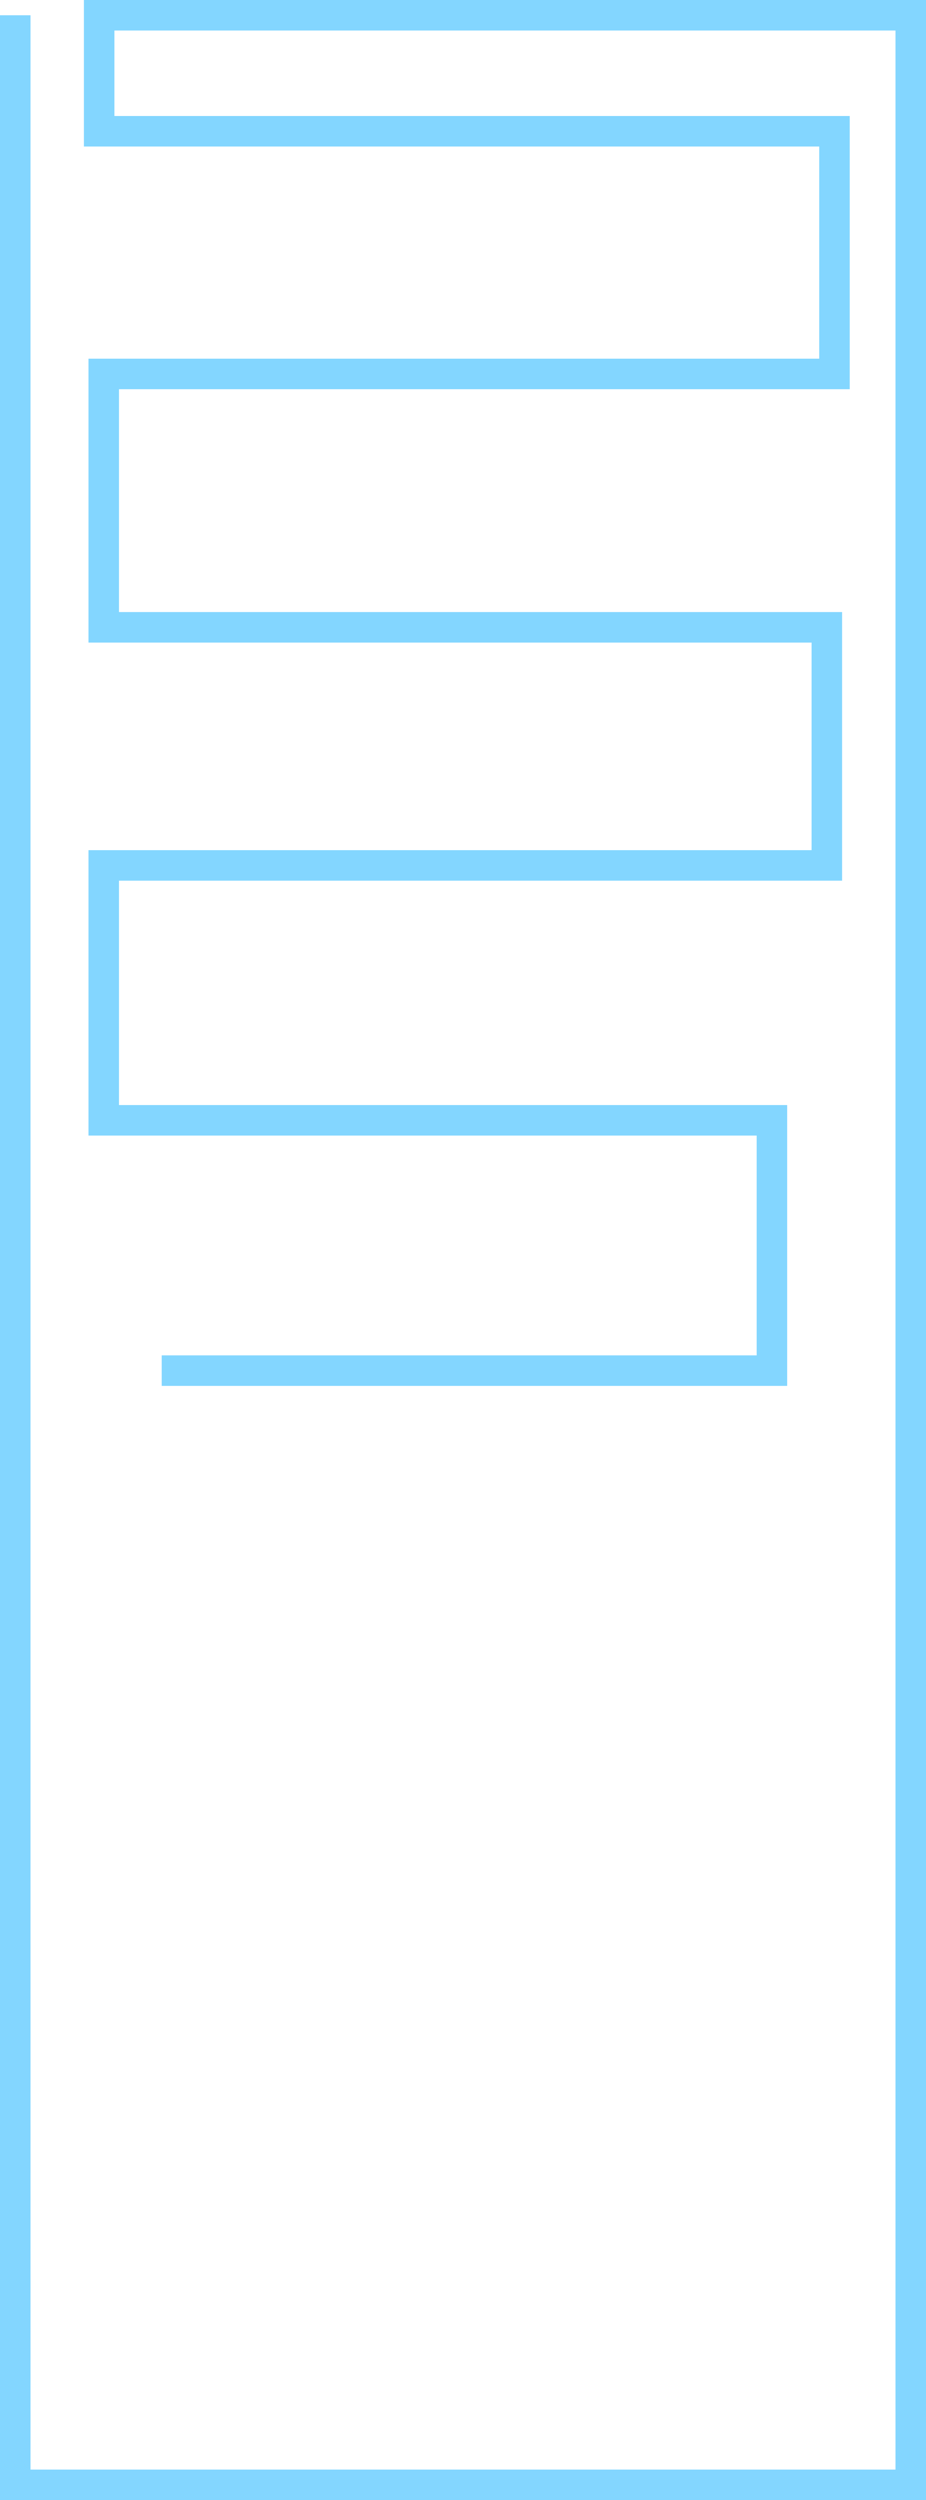 <?xml version="1.0" encoding="UTF-8"?>
<svg id="SPiner_1" xmlns="http://www.w3.org/2000/svg" viewBox="0 0 6.07 16.38">
  <defs>
    <style>
      .cls-1_spinner_1 {
        fill: none;
        stroke: #83d6ff;
        stroke-miterlimit: 10;
        stroke-width: .2px;
      }
    </style>
  </defs>
  <g id="spiner_1">
    <polyline class="cls-1_spinner_1" points=".1 .1 .1 16.28 5.97 16.28 5.97 .1 .65 .1 .65 .86 5.47 .86 5.47 2.45 .68 2.45 .68 4.11 5.42 4.11 5.42 5.67 .68 5.67 .68 7.34 5.06 7.34 5.06 8.98 1.06 8.98"/>
  </g>
</svg>